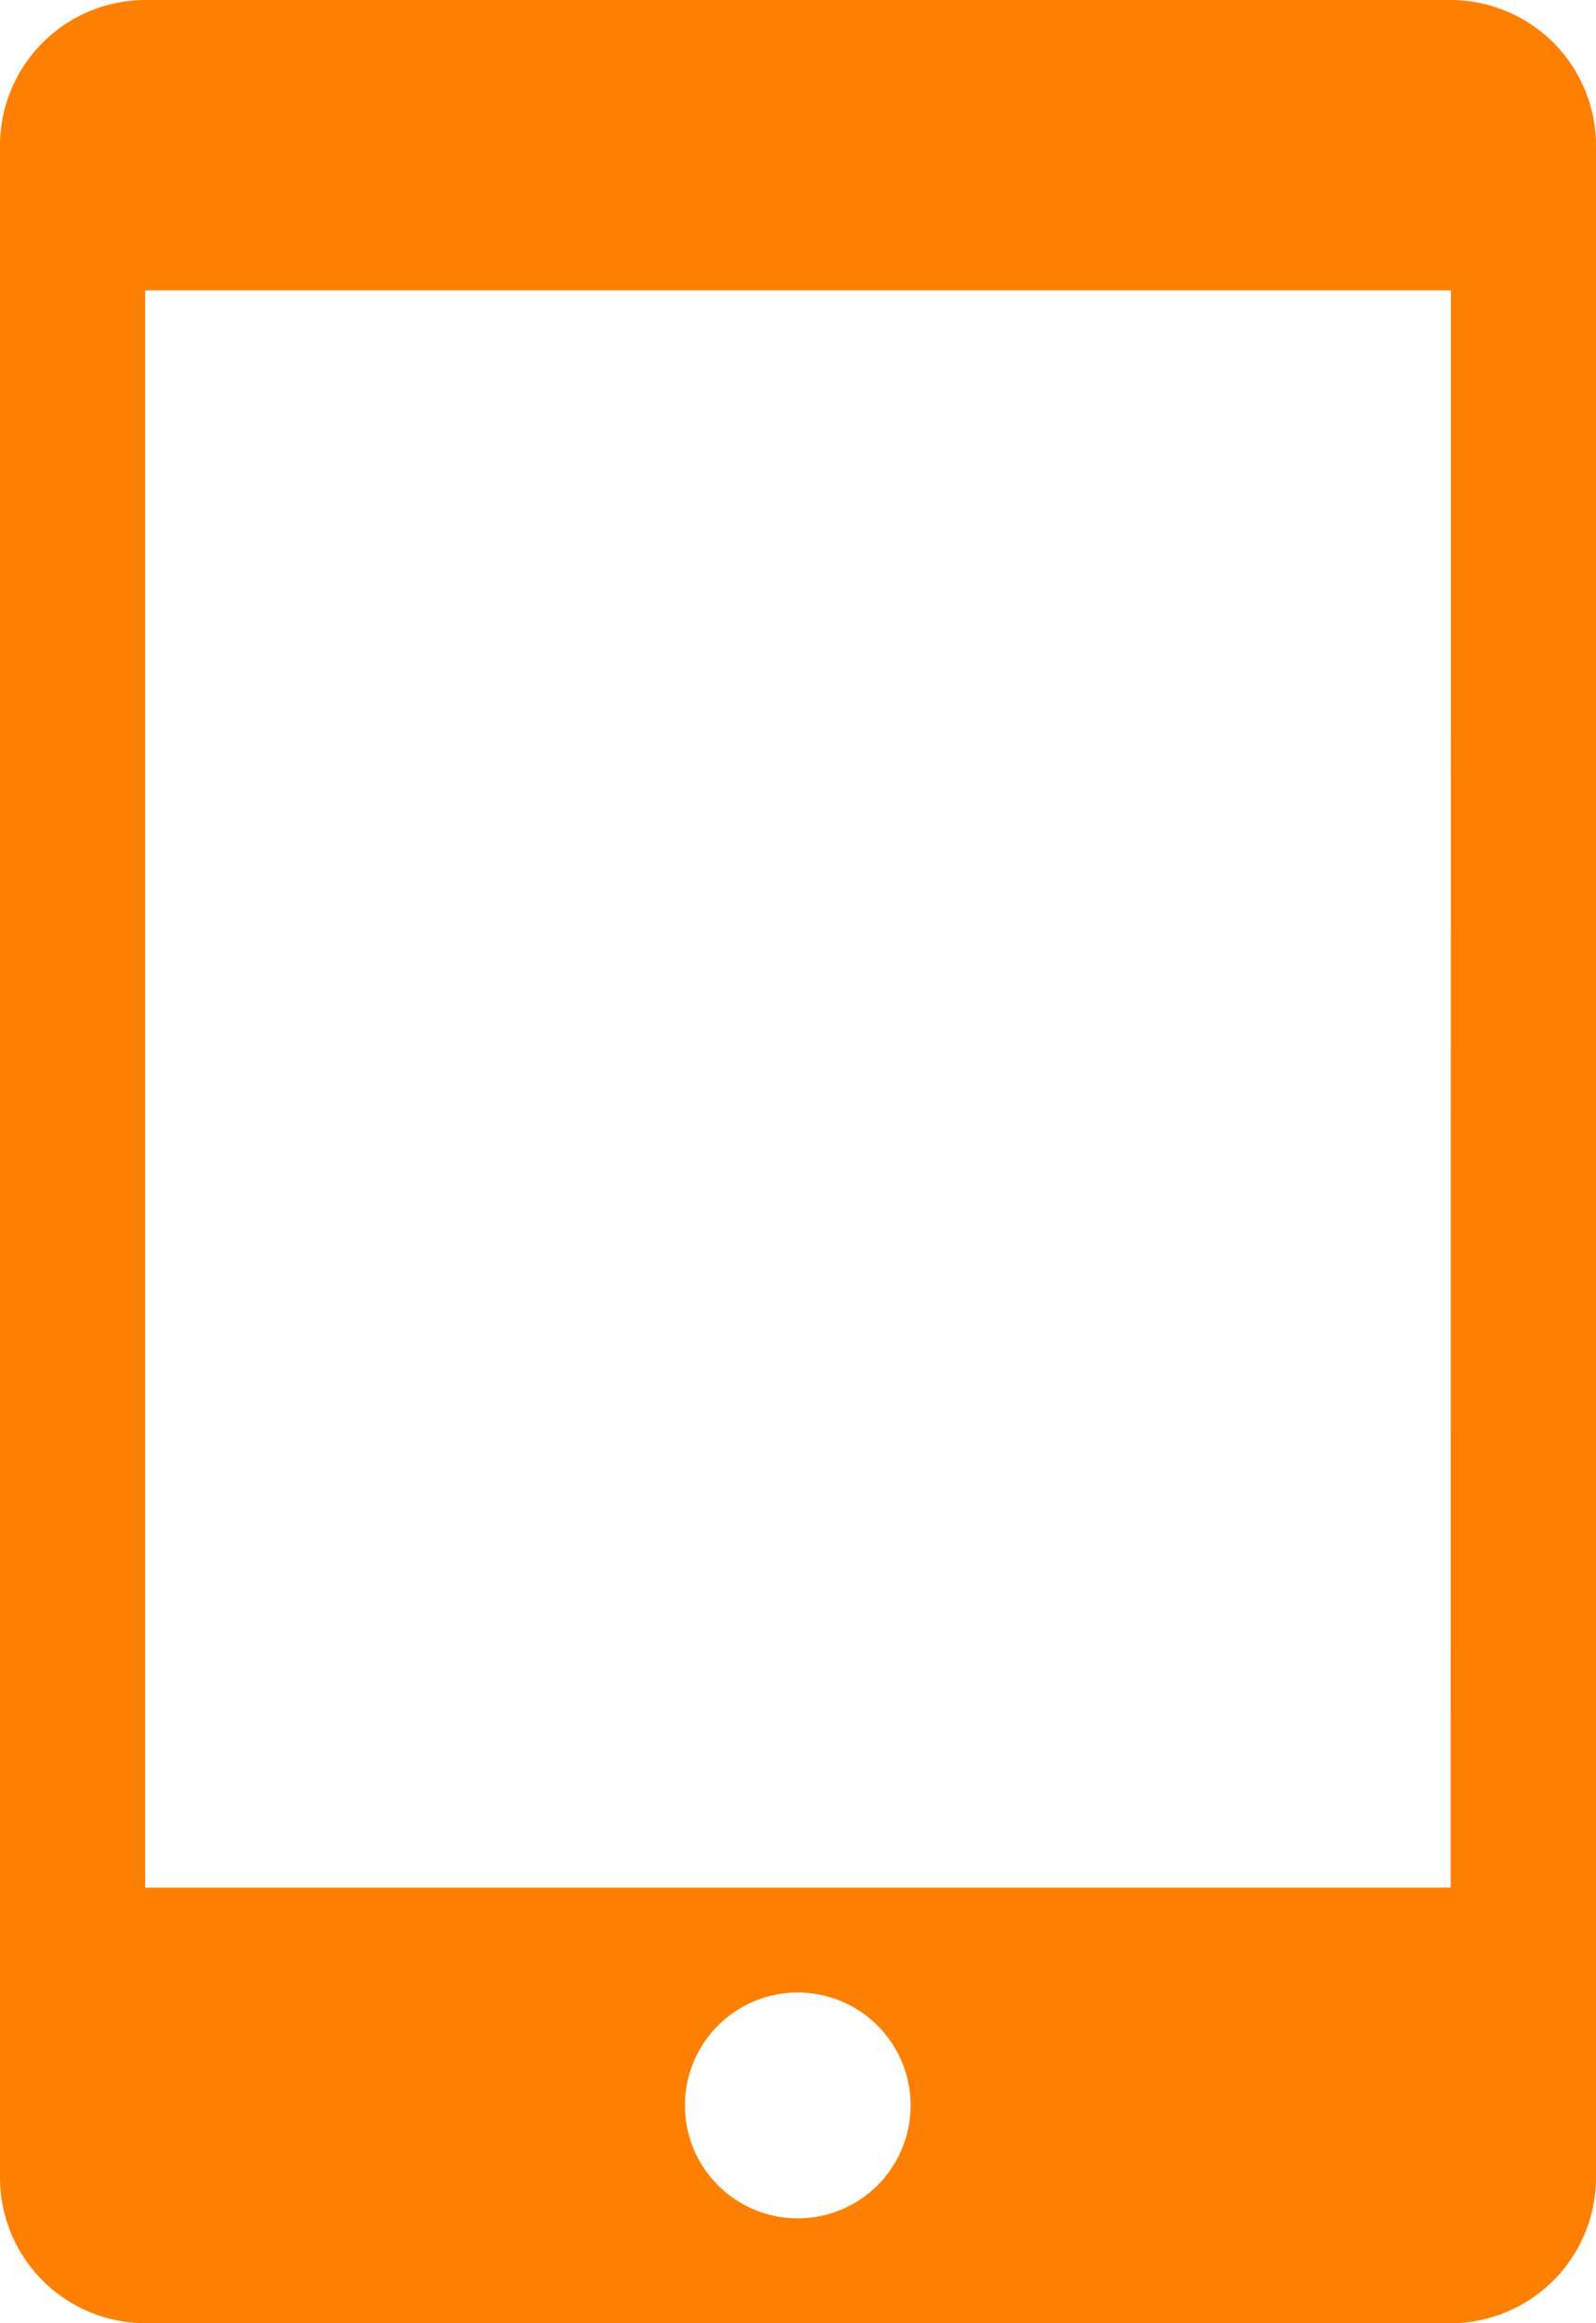 <svg xmlns="http://www.w3.org/2000/svg" width="13.75" height="20" viewBox="0 0 13.75 20">
  <path id="Icon_metro-mobile" data-name="Icon metro-mobile" d="M18.927,1.928H7.677a1.254,1.254,0,0,0-1.25,1.25v17.5a1.254,1.254,0,0,0,1.25,1.25h11.25a1.254,1.254,0,0,0,1.25-1.25V3.178A1.254,1.254,0,0,0,18.927,1.928ZM13.3,21.025a.972.972,0,1,1,.972-.972A.972.972,0,0,1,13.3,21.025Zm5.625-2.847H7.677V4.428h11.25Z" transform="translate(-6.427 -1.928)" fill="#ff7f00"/>
</svg>

